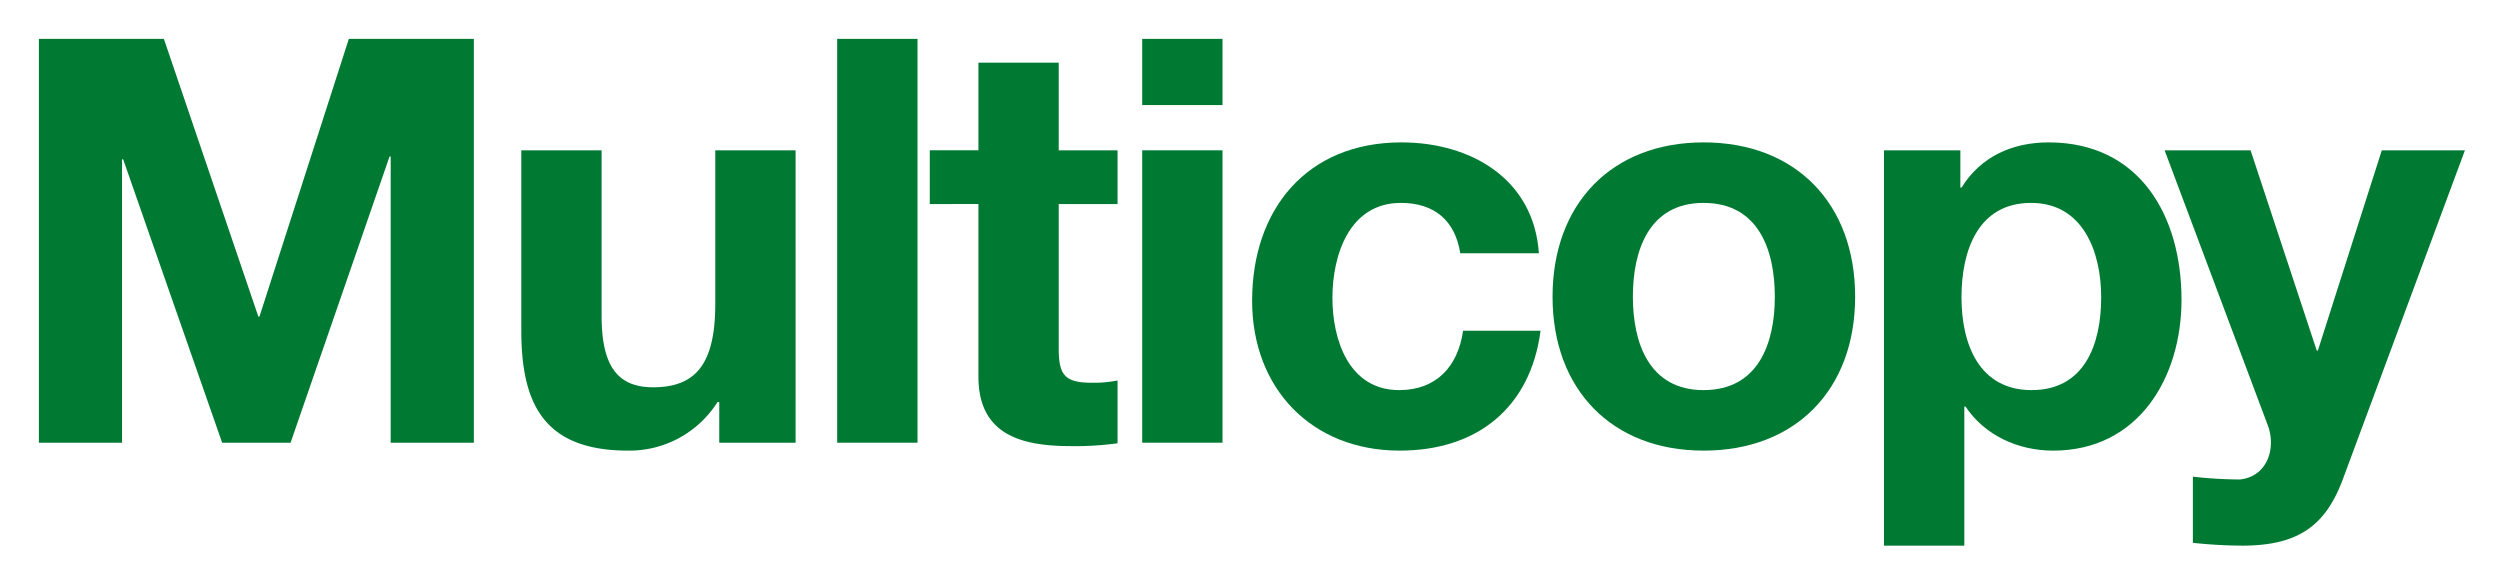 <?xml version="1.0" encoding="UTF-8" standalone="no"?>
<!-- Created with Inkscape (http://www.inkscape.org/) -->

<svg
   width="643.027"
   height="150.141"
   viewBox="0 0 170.134 39.725"
   version="1.1"
   id="svg5"
   inkscape:version="1.1.1 (3bf5ae0d25, 2021-09-20)"
   sodipodi:docname="testlogga.svg"
   xmlns:inkscape="http://www.inkscape.org/namespaces/inkscape"
   xmlns:sodipodi="http://sodipodi.sourceforge.net/DTD/sodipodi-0.dtd"
   xmlns="http://www.w3.org/2000/svg"
   xmlns:svg="http://www.w3.org/2000/svg">
  <sodipodi:namedview
     id="namedview7"
     pagecolor="#ffffff"
     bordercolor="#666666"
     borderopacity="1.0"
     inkscape:pageshadow="2"
     inkscape:pageopacity="0.0"
     inkscape:pagecheckerboard="0"
     inkscape:document-units="mm"
     showgrid="false"
     showguides="true"
     inkscape:zoom="0.74118967"
     inkscape:cx="506.61796"
     inkscape:cy="304.24061"
     inkscape:window-width="1920"
     inkscape:window-height="1017"
     inkscape:window-x="-8"
     inkscape:window-y="-8"
     inkscape:window-maximized="1"
     inkscape:current-layer="layer1"
     units="px"
     fit-margin-top="10"
     fit-margin-left="10"
     fit-margin-right="10"
     fit-margin-bottom="10"
     lock-margins="true" />
  <defs
     id="defs2" />
  <g
     inkscape:label="Layer 1"
     inkscape:groupmode="layer"
     id="layer1"
     transform="translate(1.179,-0.128)">
    <g
       id="Component_2_10"
       data-name="Component 2 – 10"
       transform="matrix(0.265,0,0,0.265,1.467,2.774)"
       inkscape:export-filename="C:\Users\claes.westlin\OneDrive - Brandon\Desktop\Stuff\testlogga.png"
       inkscape:export-xdpi="96"
       inkscape:export-ydpi="96">
      <path
         id="Path_1034"
         data-name="Path 1034"
         d="m 167.73,248.681 h 32.1 L 224.087,320 h 0.289 l 22.95,-71.317 h 32.1 v 103.704 h -21.352 v -73.495 h -0.29 l -25.418,73.494 h -17.575 l -25.418,-72.768 h -0.291 v 72.768 H 167.73 Z"
         transform="translate(-167.73,-248.681)"
         fill="#007a33" />
      <path
         id="Path_1035"
         data-name="Path 1035"
         d="m 340.523,347.412 h -19.608 v -10.457 h -0.436 a 26.784,26.784 0 0 1 -22.95,12.491 c -21.932,0 -27.45,-12.345 -27.45,-30.936 V 272.32 H 290.7 v 42.411 c 0,12.348 3.631,18.447 13.217,18.447 11.184,0 15.978,-6.246 15.978,-21.5 V 272.32 h 20.625 z"
         transform="translate(-146.192,-243.706)"
         fill="#007a33" />
      <path
         id="Path_1036"
         data-name="Path 1036"
         d="m 337.1,248.681 h 20.626 V 352.387 H 337.1 Z"
         transform="translate(-132.088,-248.681)"
         fill="#007a33" />
      <path
         id="Path_1037"
         data-name="Path 1037"
         d="m 389.857,276.234 h 15.106 v 13.8 h -15.106 v 37.182 c 0,6.972 1.743,8.715 8.714,8.715 a 31.635,31.635 0 0 0 6.392,-0.581 v 16.123 a 79.11,79.11 0 0 1 -12.056,0.725 c -12.637,0 -23.675,-2.9 -23.675,-17.865 v -44.3 H 356.74 v -13.8 h 12.492 v -22.512 h 20.625 z"
         transform="translate(-127.954,-247.62)"
         fill="#007a33" />
      <path
         id="Path_1038"
         data-name="Path 1038"
         d="m 422.436,265.676 h -20.625 v -16.995 h 20.625 z m -20.625,11.619 h 20.625 v 75.092 h -20.625 z"
         transform="translate(-118.47,-248.681)"
         fill="#007a33" />
      <path
         id="Path_1039"
         data-name="Path 1039"
         d="m 478.578,299.109 c -1.307,-8.425 -6.68,-12.927 -15.25,-12.927 -13.217,0 -17.576,13.363 -17.576,24.4 0,10.749 4.212,23.675 17.14,23.675 9.587,0 15.106,-6.1 16.414,-15.25 h 19.9 c -2.613,19.9 -16.411,30.791 -36.166,30.791 -22.658,0 -37.91,-15.977 -37.91,-38.49 0,-23.385 13.943,-40.668 38.346,-40.668 17.72,0 33.988,9.295 35.3,28.468 z"
         transform="translate(-113.563,-244.06)"
         fill="#007a33" />
      <path
         id="Path_1040"
         data-name="Path 1040"
         d="m 527.651,270.641 c 23.676,0 38.925,15.686 38.925,39.65 0,23.821 -15.249,39.508 -38.925,39.508 -23.53,0 -38.781,-15.686 -38.781,-39.508 0,-23.964 15.252,-39.65 38.781,-39.65 z m 0,63.617 c 14.09,0 18.3,-12.056 18.3,-23.967 0,-12.055 -4.211,-24.11 -18.3,-24.11 -13.943,0 -18.155,12.055 -18.155,24.11 0.004,11.909 4.212,23.967 18.155,23.967 z"
         transform="translate(-100.149,-244.06)"
         fill="#007a33" />
      <path
         id="Path_1041"
         data-name="Path 1041"
         d="M 559.189,272.673 H 578.8 v 9.587 h 0.291 c 4.939,-7.989 13.073,-11.619 22.368,-11.619 23.531,0 34.133,19.027 34.133,40.378 0,20.045 -11.039,38.78 -32.971,38.78 -9,0 -17.574,-3.921 -22.513,-11.328 h -0.291 V 374.2 h -20.628 z m 55.776,37.765 c 0,-11.91 -4.793,-24.256 -18.01,-24.256 -13.508,0 -17.866,12.055 -17.866,24.256 0,12.201 4.648,23.82 18.011,23.82 13.507,0 17.865,-11.619 17.865,-23.82 z"
         transform="translate(-85.351,-244.06)"
         fill="#007a33" />
      <path
         id="Path_1042"
         data-name="Path 1042"
         d="m 664.474,356.854 c -4.5,12.056 -11.62,16.993 -25.854,16.993 a 122.854,122.854 0 0 1 -12.637,-0.725 v -16.993 a 109.962,109.962 0 0 0 12.056,0.725 c 7.117,-0.725 9.44,-8.133 7.117,-14.088 L 618.722,272.32 H 640.8 l 16.993,51.418 h 0.29 L 674.5,272.32 h 21.35 z"
         transform="translate(-72.823,-243.706)"
         fill="#007a33" />
    </g>
  </g>
</svg>
